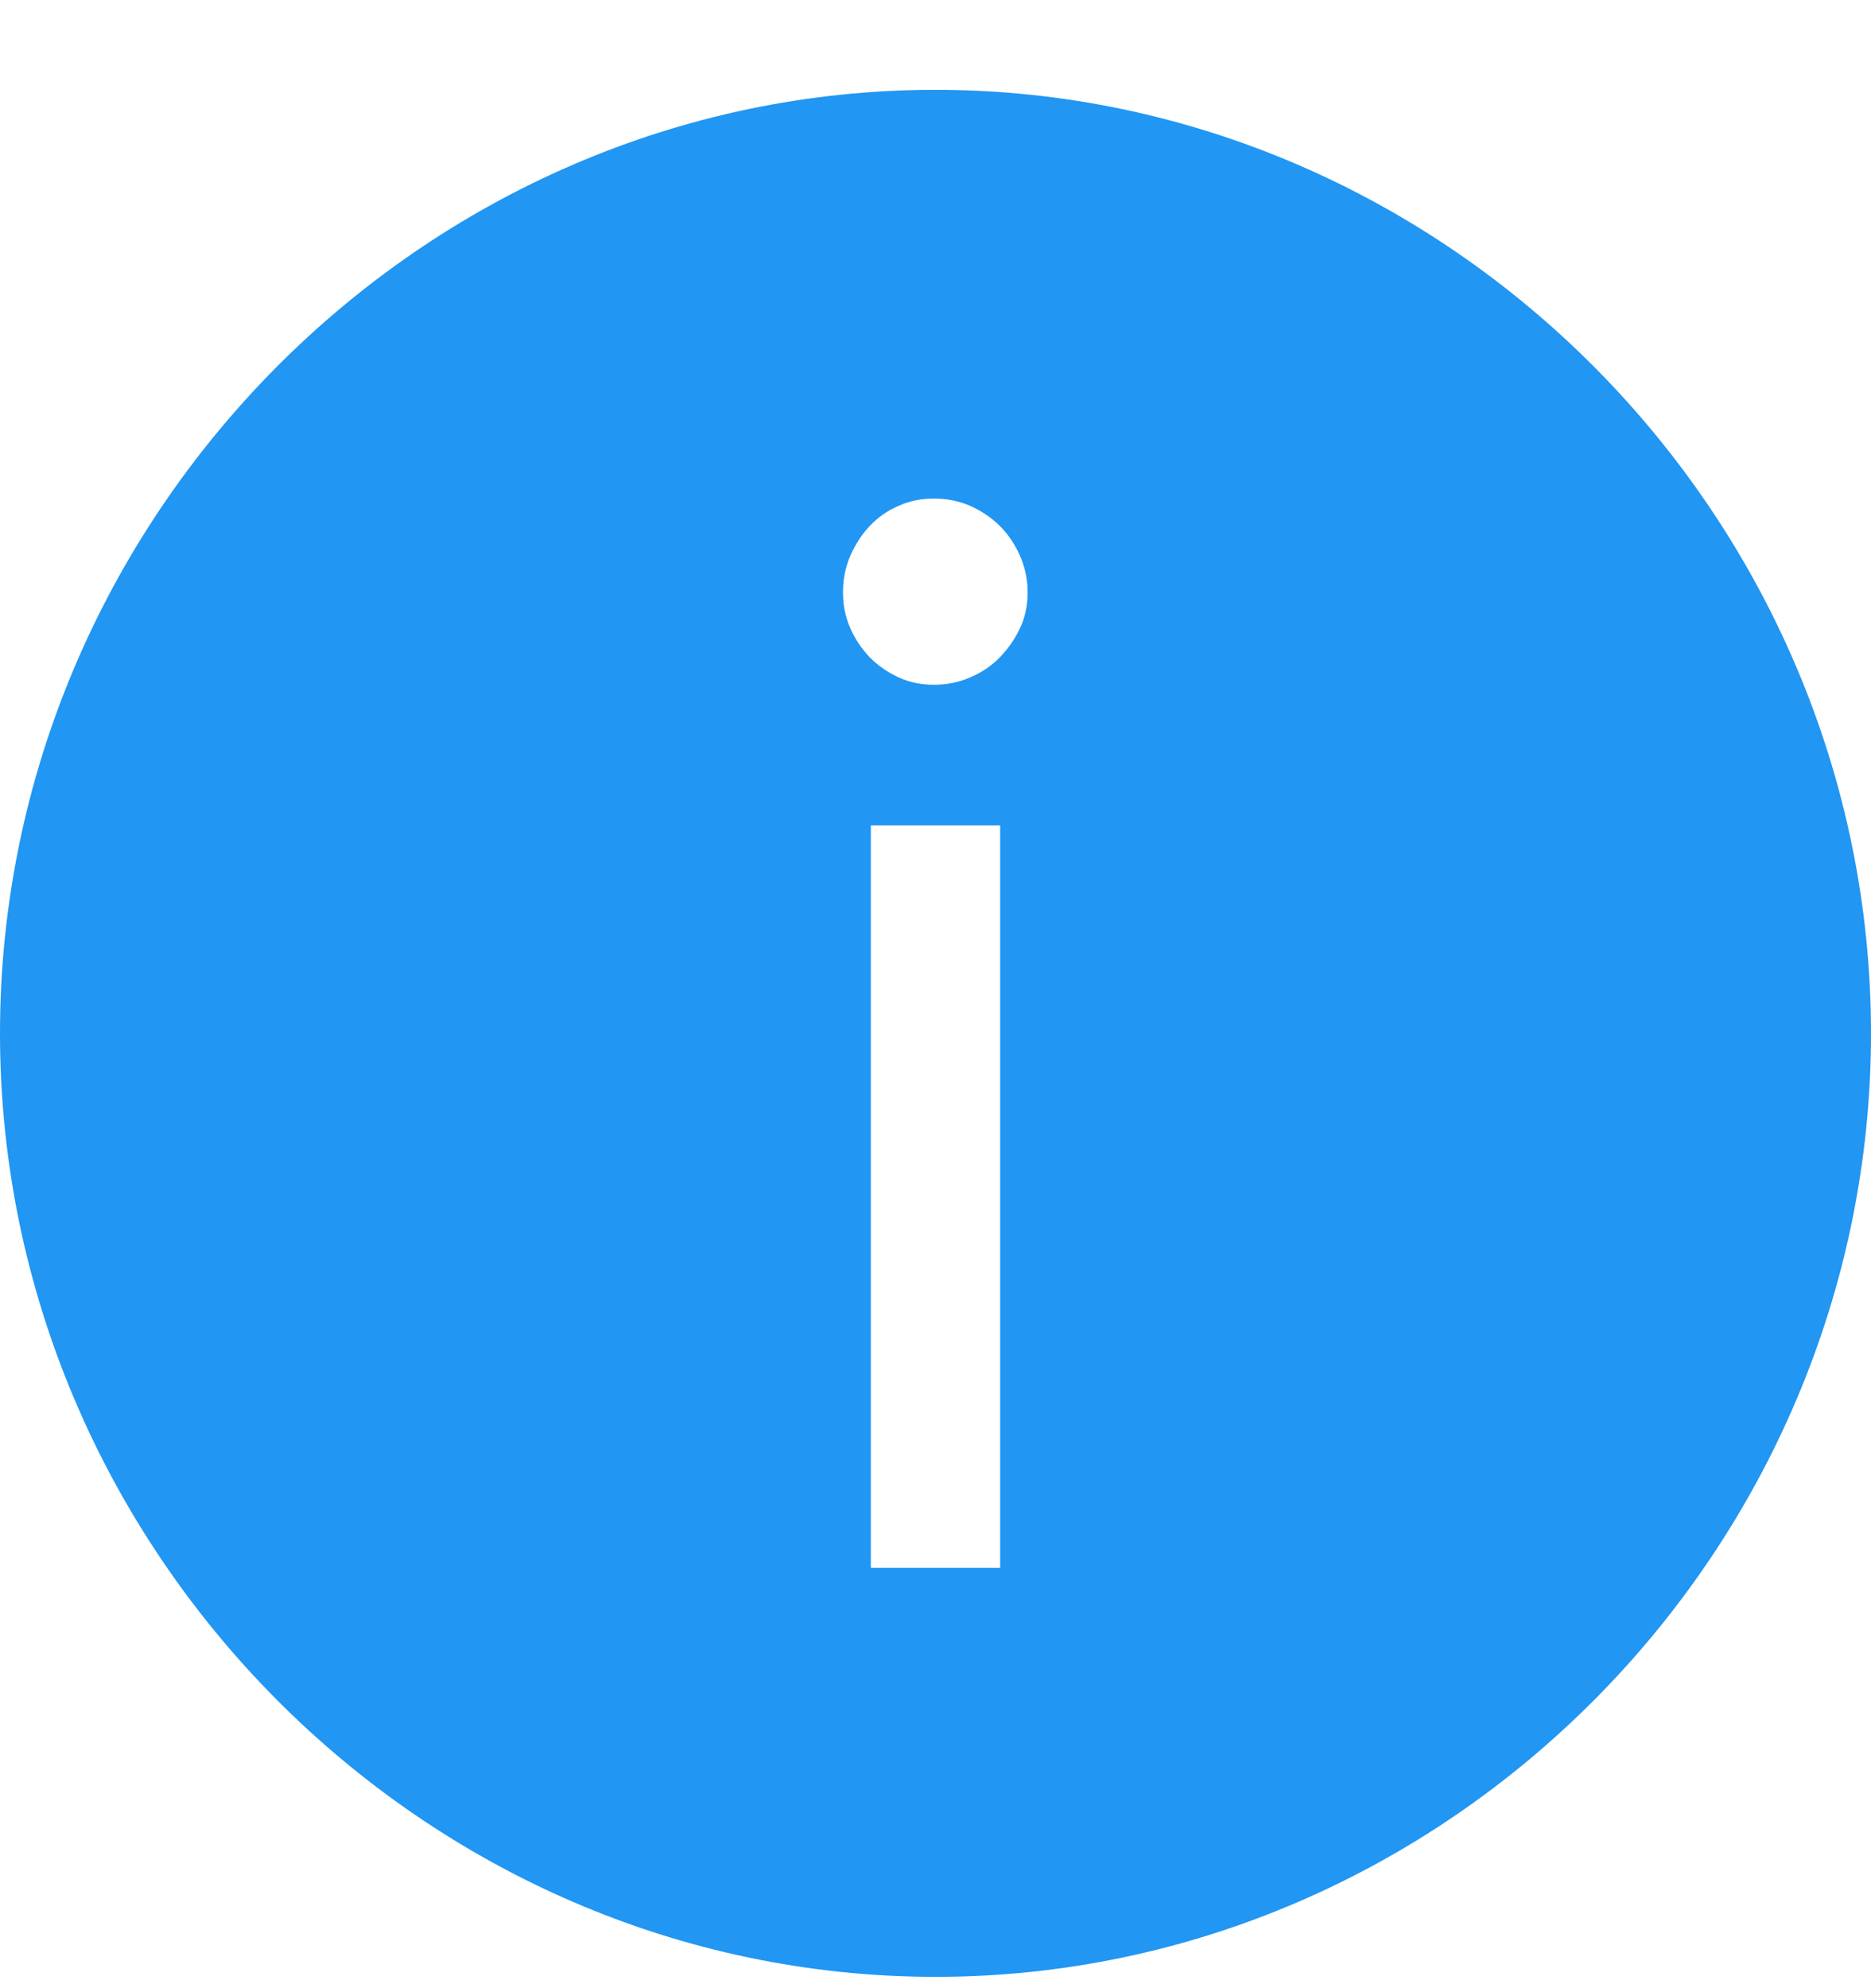 <svg width="16" height="17" viewBox="0 0 16 17" fill="none" xmlns="http://www.w3.org/2000/svg">
<path fill-rule="evenodd" clip-rule="evenodd" d="M7.999 0.768C3.619 0.768 0 4.42 0 8.836C0 13.252 3.622 16.903 8.001 16.903C12.381 16.903 16 13.252 16 8.836C16 4.42 12.378 0.768 7.999 0.768ZM8.553 13.406H7.447V7.058H8.553V13.406ZM8.55 5.621C8.621 5.546 8.68 5.464 8.723 5.37C8.768 5.275 8.788 5.173 8.788 5.064C8.788 4.956 8.765 4.85 8.723 4.753C8.68 4.656 8.624 4.571 8.55 4.497C8.477 4.425 8.392 4.368 8.296 4.325C8.197 4.283 8.098 4.263 7.987 4.263C7.877 4.263 7.778 4.283 7.685 4.325C7.591 4.365 7.509 4.422 7.438 4.497C7.368 4.571 7.314 4.656 7.271 4.753C7.229 4.853 7.209 4.953 7.209 5.064C7.209 5.176 7.229 5.275 7.271 5.37C7.311 5.464 7.368 5.546 7.438 5.621C7.509 5.692 7.591 5.749 7.685 5.792C7.778 5.835 7.88 5.855 7.987 5.855C8.095 5.855 8.199 5.835 8.296 5.792C8.392 5.752 8.477 5.695 8.55 5.621Z" fill="#2196F3"/>
</svg>
